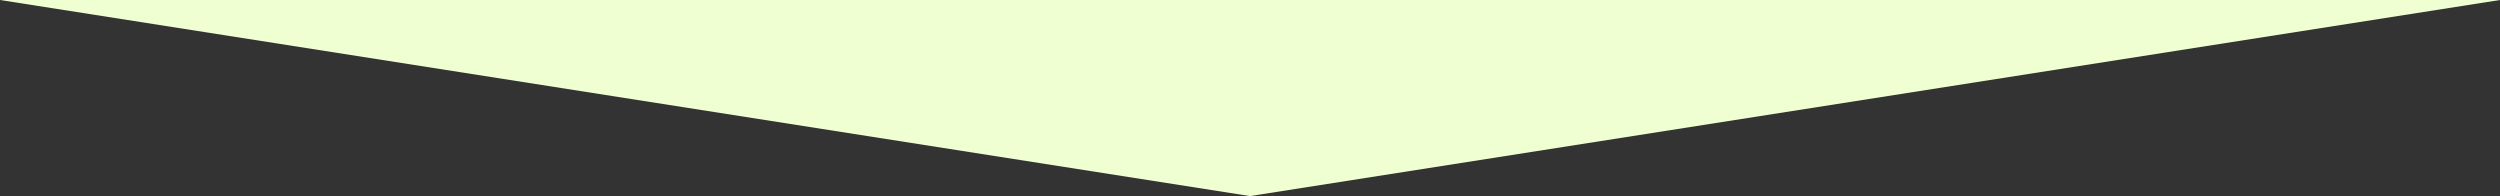 <?xml version="1.0" encoding="UTF-8"?>
<svg id="_レイヤー_1" data-name="レイヤー 1" xmlns="http://www.w3.org/2000/svg" version="1.1" viewBox="0 0 1020 80">
  <rect x="0" y="0" width="1020" height="80" fill="#333333" stroke="none"/>
  <defs>
    <style>
      .cls-1 {
        fill: #f0ffd2;
        stroke-width: 0px;
      }
    </style>
  </defs>
  <path class="cls-1" d="M510,80L0,0h1020l-510,80Z"/>
</svg>